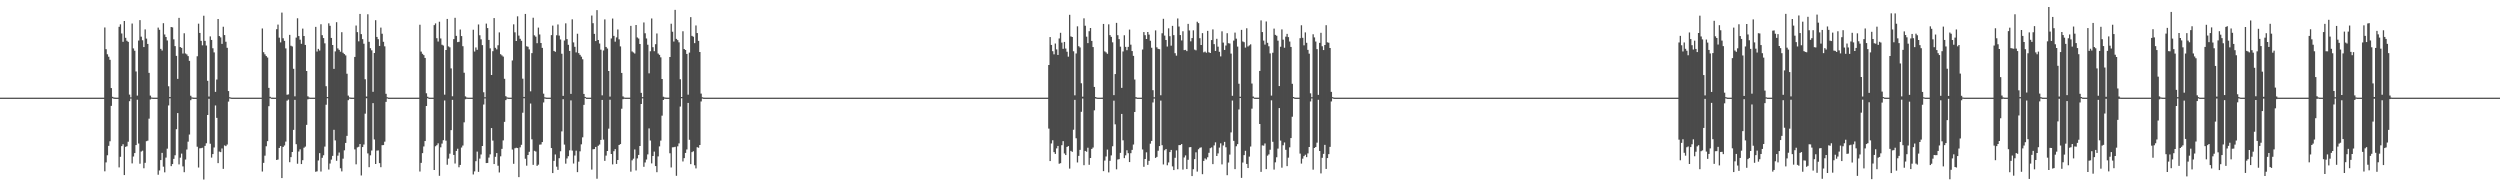 <?xml version="1.0" encoding="UTF-8"?>
<svg xmlns="http://www.w3.org/2000/svg" width="1920" height="150">
  <path d="M0 75.000h1v1.000H0zM1 75.000h1v1.000H1zM2 75.000h1v1.000H2zM3 75.000h1v1.000H3zM4 75.000h1v1.000H4zM5 75.000h1v1.000H5zM6 75.000h1v1.000H6zM7 75.000h1v1.000H7zM8 75.000h1v1.000H8zM9 75.000h1v1.000H9zM10 75.000h1v1.000H10zM11 75.000h1v1.000H11zM12 75.000h1v1.000H12zM13 75.000h1v1.000H13zM14 75.000h1v1.000H14zM15 75.000h1v1.000H15zM16 75.000h1v1.000H16zM17 75.000h1v1.000H17zM18 75.000h1v1.000H18zM19 75.000h1v1.000H19zM20 75.000h1v1.000H20zM21 75.000h1v1.000H21zM22 75.000h1v1.000H22zM23 75.000h1v1.000H23zM24 75.000h1v1.000H24zM25 75.000h1v1.000H25zM26 75.000h1v1.000H26zM27 75.000h1v1.000H27zM28 75.000h1v1.000H28zM29 75.000h1v1.000H29zM30 75.000h1v1.000H30zM31 75.000h1v1.000H31zM32 75.000h1v1.000H32zM33 75.000h1v1.000H33zM34 75.000h1v1.000H34zM35 75.000h1v1.000H35zM36 75.000h1v1.000H36zM37 75.000h1v1.000H37zM38 75.000h1v1.000H38zM39 75.000h1v1.000H39zM40 75.000h1v1.000H40zM41 75.000h1v1.000H41zM42 75.000h1v1.000H42zM43 75.000h1v1.000H43zM44 75.000h1v1.000H44zM45 75.000h1v1.000H45zM46 75.000h1v1.000H46zM47 75.000h1v1.000H47zM48 75.000h1v1.000H48zM49 75.000h1v1.000H49zM50 75.000h1v1.000H50zM51 75.000h1v1.000H51zM52 75.000h1v1.000H52zM53 75.000h1v1.000H53zM54 75.000h1v1.000H54zM55 75.000h1v1.000H55zM56 75.000h1v1.000H56zM57 75.000h1v1.000H57zM58 75.000h1v1.000H58zM59 75.000h1v1.000H59zM60 75.000h1v1.000H60zM61 75.000h1v1.000H61zM62 75.000h1v1.000H62zM63 75.000h1v1.000H63zM64 75.000h1v1.000H64zM65 75.000h1v1.000H65zM66 75.000h1v1.000H66zM67 75.000h1v1.000H67zM68 75.000h1v1.000H68zM69 75.000h1v1.000H69zM70 75.000h1v1.000H70zM71 75.000h1v1.000H71zM72 75.000h1v1.000H72zM73 75.000h1v1.000H73zM74 75.000h1v1.000H74zM75 75.000h1v1.000H75zM76 75.000h1v1.000H76zM77 75.000h1v1.000H77zM78 75.000h1v1.000H78zM79 75.000h1v1.000H79zM80 21.076h1v110.491H80zM81 37.767h1v86.931H81zM82 41.678h1v77.557H82zM83 43.591h1v68.437H83zM84 45.923h1v62.580H84zM85 67.650h1v13.661H85zM86 74.324h1v1.170H86zM87 74.874h1v1.000H87zM88 74.981h1v1.000H88zM89 75.000h1v1.000H89zM90 75.000h1v1.000H90zM91 20.589h1v107.964H91zM92 18.680h1v101.738H92zM93 25.694h1v86.521H93zM94 32.101h1v78.713H94zM95 16.105h1v118.325H95zM96 29.045h1v83.764H96zM97 31.293h1v81.037H97zM98 32.169h1v76.679H98zM99 72.671h1v5.056H99zM100 74.751h1v1.000H100zM101 18.058h1v107.450H101zM102 37.150h1v83.072H102zM103 38.947h1v78.627H103zM104 54.895h1v56.508H104zM105 73.443h1v3.137H105zM106 31.103h1v79.112H106zM107 15.487h1v110.236H107zM108 28.146h1v88.232H108zM109 30.921h1v84.790H109zM110 36.135h1v93.071H110zM111 22.590h1v102.433H111zM112 29.653h1v78.813H112zM113 33.744h1v74.284H113zM114 55.955h1v35.175H114zM115 73.403h1v3.000H115zM116 74.852h1v1.000H116zM117 74.990h1v1.000H117zM118 75.000h1v1.000H118zM119 75.000h1v1.000H119zM120 75.000h1v1.000H120zM121 21.175h1v113.028H121zM122 22.882h1v108.060H122zM123 37.529h1v85.382H123zM124 38.795h1v78.598H124zM125 17.837h1v110.187H125zM126 26.476h1v105.880H126zM127 28.429h1v92.620H127zM128 31.053h1v83.142H128zM129 66.269h1v14.744H129zM130 74.496h1v1.000H130zM131 20.726h1v106.868H131zM132 21.065h1v104.940H132zM133 30.205h1v91.794H133zM134 35.452h1v83.794H134zM135 42.926h1v56.278H135zM136 60.594h1v26.234H136zM137 13.733h1v112.549H137zM138 36.130h1v84.955H138zM139 36.785h1v81.187H139zM140 41.120h1v86.656H140zM141 25.549h1v106.700H141zM142 41.068h1v81.452H142zM143 41.779h1v73.051H143zM144 43.131h1v65.682H144zM145 46.750h1v56.560H145zM146 73.549h1v3.380H146zM147 74.783h1v1.000H147zM148 74.968h1v1.000H148zM149 75.000h1v1.000H149zM150 75.000h1v1.000H150zM151 43.213h1v69.501H151zM152 18.158h1v110.527H152zM153 25.268h1v88.627H153zM154 31.394h1v82.393H154zM155 34.823h1v78.660H155zM156 12.066h1v125.814H156zM157 31.383h1v80.662H157zM158 34.975h1v75.063H158zM159 62.078h1v26.257H159zM160 74.123h1v1.779H160zM161 27.974h1v82.437H161zM162 30.658h1v90.359H162zM163 37.067h1v81.234H163zM164 40.237h1v73.008H164zM165 70.551h1v10.443H165zM166 61.096h1v29.416H166zM167 14.567h1v110.717H167zM168 27.721h1v88.717H168zM169 28.707h1v88.153H169zM170 33.712h1v80.328H170zM171 20.548h1v109.139H171zM172 26.935h1v84.749H172zM173 32.050h1v80.180H173zM174 36.718h1v74.263H174zM175 69.950h1v8.058H175zM176 74.633h1v1.000H176zM177 74.945h1v1.000H177zM178 74.999h1v1.000H178zM179 75.000h1v1.000H179zM180 75.000h1v1.000H180zM181 75.000h1v1.000H181zM182 75.000h1v1.000H182zM183 75.000h1v1.000H183zM184 75.000h1v1.000H184zM185 75.000h1v1.000H185zM186 75.000h1v1.000H186zM187 75.000h1v1.000H187zM188 75.000h1v1.000H188zM189 75.000h1v1.000H189zM190 75.000h1v1.000H190zM191 75.000h1v1.000H191zM192 75.000h1v1.000H192zM193 75.000h1v1.000H193zM194 75.000h1v1.000H194zM195 75.000h1v1.000H195zM196 75.000h1v1.000H196zM197 75.000h1v1.000H197zM198 75.000h1v1.000H198zM199 75.000h1v1.000H199zM200 74.999h1v1.000H200zM201 21.864h1v109.897H201zM202 40.078h1v84.998H202zM203 41.741h1v77.830H203zM204 43.067h1v69.274H204zM205 44.210h1v64.167H205zM206 67.477h1v14.077H206zM207 74.322h1v1.130H207zM208 74.954h1v1.000H208zM209 74.982h1v1.000H209zM210 75.000h1v1.000H210zM211 75.000h1v1.000H211zM212 22.445h1v100.457H212zM213 18.882h1v103.616H213zM214 28.942h1v84.680H214zM215 32.539h1v79.647H215zM216 9.655h1v127.111H216zM217 29.376h1v83.455H217zM218 31.392h1v80.326H218zM219 37.154h1v71.593H219zM220 72.773h1v4.561H220zM221 72.498h1v4.009H221zM222 26.755h1v97.806H222zM223 35.130h1v85.565H223zM224 35.697h1v81.052H224zM225 52.847h1v46.897H225zM226 73.983h1v2.708H226zM227 28.888h1v81.848H227zM228 14.027h1v111.727H228zM229 27.695h1v88.681H229zM230 30.489h1v84.174H230zM231 33.653h1v92.367H231zM232 21.960h1v101.064H232zM233 27.646h1v85.821H233zM234 34.517h1v78.067H234zM235 54.524h1v41.359H235zM236 73.962h1v2.306H236zM237 74.858h1v1.000H237zM238 74.991h1v1.000H238zM239 75.000h1v1.000H239zM240 75.000h1v1.000H240zM241 75.000h1v1.000H241zM242 20.617h1v111.323H242zM243 39.576h1v91.992H243zM244 37.513h1v85.746H244zM245 38.810h1v78.785H245zM246 18.632h1v113.083H246zM247 27.050h1v94.143H247zM248 29.240h1v90.025H248zM249 33.269h1v79.335H249zM250 66.223h1v14.220H250zM251 74.491h1v1.000H251zM252 17.943h1v112.237H252zM253 19.794h1v105.799H253zM254 29.137h1v93.461H254zM255 34.584h1v85.145H255zM256 52.887h1v46.790H256zM257 39.498h1v68.323H257zM258 17.057h1v106.424H258zM259 37.174h1v82.383H259zM260 38.292h1v78.843H260zM261 39.718h1v89.486H261zM262 24.706h1v106.913H262zM263 40.476h1v81.399H263zM264 41.511h1v73.930H264zM265 42.546h1v67.243H265zM266 56.608h1v47.737H266zM267 73.440h1v3.497H267zM268 74.779h1v1.000H268zM269 74.968h1v1.000H269zM270 75.000h1v1.000H270zM271 75.000h1v1.000H271zM272 43.700h1v71.021H272zM273 19.613h1v106.609H273zM274 24.658h1v88.543H274zM275 31.745h1v80.991H275zM276 10.693h1v99.960H276zM277 26.190h1v108.567H277zM278 30.074h1v82.880H278zM279 33.603h1v77.399H279zM280 60.879h1v26.412H280zM281 74.125h1v1.323H281zM282 10.964h1v106.862H282zM283 32.078h1v96.336H283zM284 37.029h1v82.255H284zM285 38.679h1v76.926H285zM286 70.512h1v8.709H286zM287 40.712h1v66.391H287zM288 15.509h1v110.422H288zM289 28.377h1v87.271H289zM290 30.117h1v85.382H290zM291 35.278h1v89.999H291zM292 21.220h1v107.170H292zM293 25.922h1v85.586H293zM294 32.079h1v79.343H294zM295 35.563h1v73.242H295zM296 72.044h1v6.172H296zM297 74.675h1v1.000H297zM298 74.977h1v1.000H298zM299 75.000h1v1.000H299zM300 75.000h1v1.000H300zM301 75.000h1v1.000H301zM302 75.000h1v1.000H302zM303 75.000h1v1.000H303zM304 75.000h1v1.000H304zM305 75.000h1v1.000H305zM306 75.000h1v1.000H306zM307 75.000h1v1.000H307zM308 75.000h1v1.000H308zM309 75.000h1v1.000H309zM310 75.000h1v1.000H310zM311 75.000h1v1.000H311zM312 75.000h1v1.000H312zM313 75.000h1v1.000H313zM314 75.000h1v1.000H314zM315 75.000h1v1.000H315zM316 75.000h1v1.000H316zM317 75.000h1v1.000H317zM318 75.000h1v1.000H318zM319 75.000h1v1.000H319zM320 75.000h1v1.000H320zM321 74.997h1v1.000H321zM322 18.979h1v112.760H322zM323 39.628h1v85.458H323zM324 41.341h1v76.267H324zM325 42.325h1v70.157H325zM326 44.480h1v63.833H326zM327 71.635h1v9.783H327zM328 74.294h1v1.186H328zM329 74.957h1v1.000H329zM330 74.989h1v1.000H330zM331 75.000h1v1.000H331zM332 75.000h1v1.000H332zM333 19.302h1v111.269H333zM334 17.960h1v94.395H334zM335 29.324h1v82.168H335zM336 31.923h1v78.132H336zM337 16.686h1v118.353H337zM338 29.561h1v83.611H338zM339 34.337h1v75.948H339zM340 34.992h1v72.667H340zM341 72.717h1v4.422H341zM342 38.397h1v69.623H342zM343 14.555h1v111.961H343zM344 35.613h1v86.216H344zM345 36.353h1v81.655H345zM346 52.538h1v47.397H346zM347 73.951h1v2.742H347zM348 30.031h1v88.947H348zM349 13.687h1v111.889H349zM350 27.553h1v88.381H350zM351 32.333h1v81.910H351zM352 32.123h1v96.344H352zM353 22.659h1v103.989H353zM354 27.691h1v85.633H354zM355 35.478h1v76.308H355zM356 55.851h1v38.077H356zM357 74.020h1v2.237H357zM358 74.876h1v1.000H358zM359 74.993h1v1.000H359zM360 75.000h1v1.000H360zM361 75.000h1v1.000H361zM362 75.000h1v1.000H362zM363 22.817h1v111.181H363zM364 39.552h1v92.094H364zM365 36.441h1v87.345H365zM366 38.248h1v78.181H366zM367 18.795h1v113.191H367zM368 27.101h1v94.681H368zM369 30.191h1v88.439H369zM370 34.680h1v77.453H370zM371 70.874h1v9.391H371zM372 74.626h1v1.000H372zM373 18.150h1v107.078H373zM374 21.550h1v103.568H374zM375 30.680h1v90.348H375zM376 37.119h1v81.393H376zM377 57.610h1v40.737H377zM378 39.311h1v68.691H378zM379 13.862h1v112.163H379zM380 36.696h1v83.714H380zM381 37.950h1v79.599H381zM382 34.747h1v92.527H382zM383 24.868h1v107.578H383zM384 41.608h1v78.440H384zM385 42.532h1v71.782H385zM386 43.468h1v64.346H386zM387 60.503h1v33.078H387zM388 73.903h1v3.001H388zM389 74.799h1v1.000H389zM390 74.965h1v1.000H390zM391 75.000h1v1.000H391zM392 75.000h1v1.000H392zM393 46.456h1v68.368H393zM394 18.670h1v107.134H394zM395 24.822h1v89.034H395zM396 31.469h1v82.006H396zM397 12.557h1v101.149H397zM398 27.339h1v108.705H398zM399 29.818h1v83.323H399zM400 31.339h1v79.892H400zM401 60.414h1v26.186H401zM402 74.470h1v1.000H402zM403 10.709h1v111.221H403zM404 35.530h1v91.707H404zM405 35.892h1v83.126H405zM406 37.958h1v78.606H406zM407 70.120h1v9.388H407zM408 40.823h1v66.169H408zM409 13.600h1v113.033H409zM410 27.147h1v88.671H410zM411 28.158h1v88.224H411zM412 33.181h1v94.208H412zM413 21.209h1v105.243H413zM414 26.476h1v84.605H414zM415 33.002h1v77.960H415zM416 36.738h1v72.375H416zM417 71.930h1v6.738H417zM418 74.706h1v1.000H418zM419 74.977h1v1.000H419zM420 75.000h1v1.000H420zM421 75.000h1v1.000H421zM422 75.000h1v1.000H422zM423 26.999h1v86.734H423zM424 19.639h1v113.263H424zM425 39.113h1v84.449H425zM426 39.769h1v78.847H426zM427 27.106h1v100.913H427zM428 18.803h1v111.644H428zM429 27.360h1v94.123H429zM430 30.284h1v85.910H430zM431 41.270h1v59.622H431zM432 73.612h1v2.558H432zM433 31.132h1v79.900H433zM434 17.934h1v107.766H434zM435 30.038h1v91.644H435zM436 34.382h1v85.576H436zM437 39.141h1v76.333H437zM438 72.111h1v4.972H438zM439 14.834h1v100.818H439zM440 32.552h1v93.056H440zM441 35.938h1v83.519H441zM442 40.266h1v75.461H442zM443 25.928h1v106.289H443zM444 40.783h1v83.358H444zM445 42.151h1v74.087H445zM446 43.518h1v67.347H446zM447 45.501h1v59.993H447zM448 72.138h1v8.410H448zM449 74.437h1v1.000H449zM450 74.964h1v1.000H450zM451 74.990h1v1.000H451zM452 75.000h1v1.000H452zM453 75.000h1v1.000H453zM454 11.949h1v118.283H454zM455 17.814h1v96.803H455zM456 25.989h1v88.493H456zM457 31.526h1v81.334H457zM458 7.806h1v129.451H458zM459 30.727h1v81.201H459zM460 33.415h1v77.583H460zM461 38.121h1v69.346H461zM462 73.221h1v3.537H462zM463 38.753h1v68.449H463zM464 14.914h1v108.629H464zM465 36.039h1v83.476H465zM466 37.258h1v78.731H466zM467 54.547h1v44.266H467zM468 74.203h1v2.405H468zM469 29.521h1v88.769H469zM470 14.228h1v112.011H470zM471 27.558h1v88.572H471zM472 31.990h1v82.530H472zM473 28.727h1v97.150H473zM474 22.636h1v100.261H474zM475 30.206h1v81.156H475zM476 35.609h1v75.056H476zM477 56.028h1v27.473H477zM478 74.035h1v2.129H478zM479 74.879h1v1.000H479zM480 74.995h1v1.000H480zM481 75.000h1v1.000H481zM482 75.000h1v1.000H482zM483 74.999h1v1.000H483zM484 19.847h1v111.996H484zM485 39.511h1v83.623H485zM486 40.269h1v81.564H486zM487 41.092h1v73.712H487zM488 19.181h1v111.759H488zM489 28.779h1v92.892H489zM490 29.613h1v89.377H490zM491 33.776h1v78.348H491zM492 71.320h1v8.555H492zM493 74.595h1v1.000H493zM494 17.233h1v110.885H494zM495 25.532h1v99.220H495zM496 29.553h1v92.954H496zM497 34.343h1v84.227H497zM498 56.315h1v42.278H498zM499 39.369h1v68.576H499zM500 14.169h1v111.321H500zM501 36.231h1v83.564H501zM502 39.341h1v77.089H502zM503 33.960h1v93.597H503zM504 25.684h1v106.569H504zM505 41.094h1v79.005H505zM506 42.124h1v70.331H506zM507 44.027h1v63.950H507zM508 60.668h1v28.139H508zM509 74.285h1v2.466H509zM510 74.809h1v1.000H510zM511 74.968h1v1.000H511zM512 75.000h1v1.000H512zM513 75.000h1v1.000H513zM514 43.782h1v73.936H514zM515 18.234h1v110.366H515zM516 24.392h1v88.751H516zM517 31.894h1v81.177H517zM518 7.580h1v105.143H518zM519 29.837h1v105.195H519zM520 30.827h1v81.562H520zM521 32.501h1v77.650H521zM522 60.885h1v20.932H522zM523 74.491h1v1.000H523zM524 24.028h1v99.987H524zM525 37.620h1v83.847H525zM526 38.384h1v79.054H526zM527 41.412h1v73.369H527zM528 72.720h1v6.358H528zM529 40.411h1v66.963H529zM530 13.182h1v112.887H530zM531 27.546h1v89.286H531zM532 28.223h1v87.963H532zM533 33.146h1v93.791H533zM534 19.574h1v109.777H534zM535 25.385h1v87.673H535zM536 31.403h1v82.042H536zM537 39.960h1v71.382H537zM538 71.870h1v6.047H538zM539 74.709h1v1.000H539zM540 74.976h1v1.000H540zM541 75.000h1v1.000H541zM542 75.000h1v1.000H542zM543 75.000h1v1.000H543zM544 75.000h1v1.000H544zM545 75.000h1v1.000H545zM546 75.000h1v1.000H546zM547 75.000h1v1.000H547zM548 75.000h1v1.000H548zM549 75.000h1v1.000H549zM550 75.000h1v1.000H550zM551 75.000h1v1.000H551zM552 75.000h1v1.000H552zM553 75.000h1v1.000H553zM554 75.000h1v1.000H554zM555 75.000h1v1.000H555zM556 75.000h1v1.000H556zM557 75.000h1v1.000H557zM558 75.000h1v1.000H558zM559 75.000h1v1.000H559zM560 75.000h1v1.000H560zM561 75.000h1v1.000H561zM562 75.000h1v1.000H562zM563 75.000h1v1.000H563zM564 75.000h1v1.000H564zM565 75.000h1v1.000H565zM566 75.000h1v1.000H566zM567 75.000h1v1.000H567zM568 75.000h1v1.000H568zM569 75.000h1v1.000H569zM570 75.000h1v1.000H570zM571 75.000h1v1.000H571zM572 75.000h1v1.000H572zM573 75.000h1v1.000H573zM574 75.000h1v1.000H574zM575 75.000h1v1.000H575zM576 75.000h1v1.000H576zM577 75.000h1v1.000H577zM578 75.000h1v1.000H578zM579 75.000h1v1.000H579zM580 75.000h1v1.000H580zM581 75.000h1v1.000H581zM582 75.000h1v1.000H582zM583 75.000h1v1.000H583zM584 75.000h1v1.000H584zM585 75.000h1v1.000H585zM586 75.000h1v1.000H586zM587 75.000h1v1.000H587zM588 75.000h1v1.000H588zM589 75.000h1v1.000H589zM590 75.000h1v1.000H590zM591 75.000h1v1.000H591zM592 75.000h1v1.000H592zM593 75.000h1v1.000H593zM594 75.000h1v1.000H594zM595 75.000h1v1.000H595zM596 75.000h1v1.000H596zM597 75.000h1v1.000H597zM598 75.000h1v1.000H598zM599 75.000h1v1.000H599zM600 75.000h1v1.000H600zM601 75.000h1v1.000H601zM602 75.000h1v1.000H602zM603 75.000h1v1.000H603zM604 75.000h1v1.000H604zM605 75.000h1v1.000H605zM606 75.000h1v1.000H606zM607 75.000h1v1.000H607zM608 75.000h1v1.000H608zM609 75.000h1v1.000H609zM610 75.000h1v1.000H610zM611 75.000h1v1.000H611zM612 75.000h1v1.000H612zM613 75.000h1v1.000H613zM614 75.000h1v1.000H614zM615 75.000h1v1.000H615zM616 75.000h1v1.000H616zM617 75.000h1v1.000H617zM618 75.000h1v1.000H618zM619 75.000h1v1.000H619zM620 75.000h1v1.000H620zM621 75.000h1v1.000H621zM622 75.000h1v1.000H622zM623 75.000h1v1.000H623zM624 75.000h1v1.000H624zM625 75.000h1v1.000H625zM626 75.000h1v1.000H626zM627 75.000h1v1.000H627zM628 75.000h1v1.000H628zM629 75.000h1v1.000H629zM630 75.000h1v1.000H630zM631 75.000h1v1.000H631zM632 75.000h1v1.000H632zM633 75.000h1v1.000H633zM634 75.000h1v1.000H634zM635 75.000h1v1.000H635zM636 75.000h1v1.000H636zM637 75.000h1v1.000H637zM638 75.000h1v1.000H638zM639 75.000h1v1.000H639zM640 75.000h1v1.000H640zM641 75.000h1v1.000H641zM642 75.000h1v1.000H642zM643 75.000h1v1.000H643zM644 75.000h1v1.000H644zM645 75.000h1v1.000H645zM646 75.000h1v1.000H646zM647 75.000h1v1.000H647zM648 75.000h1v1.000H648zM649 75.000h1v1.000H649zM650 75.000h1v1.000H650zM651 75.000h1v1.000H651zM652 75.000h1v1.000H652zM653 75.000h1v1.000H653zM654 75.000h1v1.000H654zM655 75.000h1v1.000H655zM656 75.000h1v1.000H656zM657 75.000h1v1.000H657zM658 75.000h1v1.000H658zM659 75.000h1v1.000H659zM660 75.000h1v1.000H660zM661 75.000h1v1.000H661zM662 75.000h1v1.000H662zM663 75.000h1v1.000H663zM664 75.000h1v1.000H664zM665 75.000h1v1.000H665zM666 75.000h1v1.000H666zM667 75.000h1v1.000H667zM668 75.000h1v1.000H668zM669 75.000h1v1.000H669zM670 75.000h1v1.000H670zM671 75.000h1v1.000H671zM672 75.000h1v1.000H672zM673 75.000h1v1.000H673zM674 75.000h1v1.000H674zM675 75.000h1v1.000H675zM676 75.000h1v1.000H676zM677 75.000h1v1.000H677zM678 75.000h1v1.000H678zM679 75.000h1v1.000H679zM680 75.000h1v1.000H680zM681 75.000h1v1.000H681zM682 75.000h1v1.000H682zM683 75.000h1v1.000H683zM684 75.000h1v1.000H684zM685 75.000h1v1.000H685zM686 75.000h1v1.000H686zM687 75.000h1v1.000H687zM688 75.000h1v1.000H688zM689 75.000h1v1.000H689zM690 75.000h1v1.000H690zM691 75.000h1v1.000H691zM692 75.000h1v1.000H692zM693 75.000h1v1.000H693zM694 75.000h1v1.000H694zM695 75.000h1v1.000H695zM696 75.000h1v1.000H696zM697 75.000h1v1.000H697zM698 75.000h1v1.000H698zM699 75.000h1v1.000H699zM700 75.000h1v1.000H700zM701 75.000h1v1.000H701zM702 75.000h1v1.000H702zM703 75.000h1v1.000H703zM704 75.000h1v1.000H704zM705 75.000h1v1.000H705zM706 75.000h1v1.000H706zM707 75.000h1v1.000H707zM708 75.000h1v1.000H708zM709 75.000h1v1.000H709zM710 75.000h1v1.000H710zM711 75.000h1v1.000H711zM712 75.000h1v1.000H712zM713 75.000h1v1.000H713zM714 75.000h1v1.000H714zM715 75.000h1v1.000H715zM716 75.000h1v1.000H716zM717 75.000h1v1.000H717zM718 75.000h1v1.000H718zM719 75.000h1v1.000H719zM720 75.000h1v1.000H720zM721 75.000h1v1.000H721zM722 75.000h1v1.000H722zM723 75.000h1v1.000H723zM724 75.000h1v1.000H724zM725 75.000h1v1.000H725zM726 75.000h1v1.000H726zM727 75.000h1v1.000H727zM728 75.000h1v1.000H728zM729 75.000h1v1.000H729zM730 75.000h1v1.000H730zM731 75.000h1v1.000H731zM732 75.000h1v1.000H732zM733 75.000h1v1.000H733zM734 75.000h1v1.000H734zM735 75.000h1v1.000H735zM736 75.000h1v1.000H736zM737 75.000h1v1.000H737zM738 75.000h1v1.000H738zM739 75.000h1v1.000H739zM740 75.000h1v1.000H740zM741 75.000h1v1.000H741zM742 75.000h1v1.000H742zM743 75.000h1v1.000H743zM744 75.000h1v1.000H744zM745 75.000h1v1.000H745zM746 75.000h1v1.000H746zM747 75.000h1v1.000H747zM748 75.000h1v1.000H748zM749 75.000h1v1.000H749zM750 75.000h1v1.000H750zM751 75.000h1v1.000H751zM752 75.000h1v1.000H752zM753 75.000h1v1.000H753zM754 75.000h1v1.000H754zM755 75.000h1v1.000H755zM756 75.000h1v1.000H756zM757 75.000h1v1.000H757zM758 75.000h1v1.000H758zM759 75.000h1v1.000H759zM760 75.000h1v1.000H760zM761 75.000h1v1.000H761zM762 75.000h1v1.000H762zM763 75.000h1v1.000H763zM764 75.000h1v1.000H764zM765 75.000h1v1.000H765zM766 75.000h1v1.000H766zM767 75.000h1v1.000H767zM768 75.000h1v1.000H768zM769 75.000h1v1.000H769zM770 75.000h1v1.000H770zM771 75.000h1v1.000H771zM772 75.000h1v1.000H772zM773 75.000h1v1.000H773zM774 75.000h1v1.000H774zM775 75.000h1v1.000H775zM776 75.000h1v1.000H776zM777 75.000h1v1.000H777zM778 75.000h1v1.000H778zM779 75.000h1v1.000H779zM780 75.000h1v1.000H780zM781 75.000h1v1.000H781zM782 75.000h1v1.000H782zM783 75.000h1v1.000H783zM784 75.000h1v1.000H784zM785 75.000h1v1.000H785zM786 75.000h1v1.000H786zM787 75.000h1v1.000H787zM788 75.000h1v1.000H788zM789 75.000h1v1.000H789zM790 75.000h1v1.000H790zM791 75.000h1v1.000H791zM792 75.000h1v1.000H792zM793 75.000h1v1.000H793zM794 75.000h1v1.000H794zM795 75.000h1v1.000H795zM796 75.000h1v1.000H796zM797 75.000h1v1.000H797zM798 75.000h1v1.000H798zM799 75.000h1v1.000H799zM800 75.000h1v1.000H800zM801 75.000h1v1.000H801zM802 75.000h1v1.000H802zM803 75.000h1v1.000H803zM804 75.000h1v1.000H804zM805 49.931h1v48.831H805zM806 28.475h1v95.205H806zM807 34.496h1v75.682H807zM808 39.298h1v68.438H808zM809 41.713h1v75.110H809zM810 33.454h1v84.773H810zM811 37.935h1v76.035H811zM812 42.201h1v69.900H812zM813 29.557h1v96.184H813zM814 25.175h1v100.162H814zM815 32.716h1v78.782H815zM816 37.473h1v70.892H816zM817 32.202h1v85.647H817zM818 37.300h1v81.800H818zM819 39.750h1v73.087H819zM820 43.519h1v68.645H820zM821 11.381h1v118.117H821zM822 27.943h1v87.909H822zM823 28.404h1v88.222H823zM824 39.383h1v60.236H824zM825 73.207h1v3.516H825zM826 41.061h1v65.110H826zM827 20.207h1v104.546H827zM828 35.464h1v84.266H828zM829 36.455h1v78.642H829zM830 63.935h1v21.916H830zM831 74.217h1v1.457H831zM832 14.083h1v112.767H832zM833 19.743h1v96.155H833zM834 28.177h1v88.342H834zM835 33.118h1v80.324H835zM836 23.954h1v102.616H836zM837 21.527h1v99.814H837zM838 31.456h1v82.923H838zM839 36.155h1v77.141H839zM840 66.774h1v17.956H840zM841 74.511h1v1.136H841zM842 74.944h1v1.000H842zM843 74.999h1v1.000H843zM844 75.000h1v1.000H844zM845 75.000h1v1.000H845zM846 74.975h1v1.000H846zM847 18.388h1v113.038H847zM848 39.450h1v83.894H848zM849 40.260h1v79.919H849zM850 41.301h1v73.577H850zM851 18.688h1v113.690H851zM852 26.995h1v96.506H852zM853 28.324h1v91.042H853zM854 32.505h1v79.810H854zM855 73.073h1v4.224H855zM856 56.892h1v38.596H856zM857 17.585h1v112.480H857zM858 27.041h1v95.455H858zM859 30.065h1v92.143H859zM860 35.857h1v81.563H860zM861 67.484h1v20.023H861zM862 39.537h1v68.217H862zM863 27.098h1v94.349H863zM864 35.982h1v83.332H864zM865 38.548h1v76.834H865zM866 36.009h1v81.667H866zM867 22.751h1v101.725H867zM868 34.317h1v83.340H868zM869 39.214h1v75.868H869zM870 42.927h1v68.086H870zM871 61.100h1v24.898H871zM872 74.574h1v1.216H872zM873 74.987h1v1.000H873zM874 75.000h1v1.000H874zM875 75.000h1v1.000H875zM876 75.000h1v1.000H876zM877 38.051h1v76.730H877zM878 24.628h1v103.468H878zM879 27.019h1v95.106H879zM880 29.931h1v87.068H880zM881 24.581h1v102.037H881zM882 26.552h1v97.018H882zM883 31.272h1v79.089H883zM884 36.647h1v71.572H884zM885 69.290h1v9.388H885zM886 74.705h1v1.000H886zM887 23.333h1v97.947H887zM888 36.332h1v84.153H888zM889 37.547h1v78.200H889zM890 37.807h1v74.360H890zM891 73.167h1v4.095H891zM892 25.545h1v85.980H892zM893 14.448h1v111.856H893zM894 27.334h1v88.082H894zM895 30.715h1v83.742H895zM896 35.723h1v91.226H896zM897 21.735h1v103.056H897zM898 27.797h1v89.003H898zM899 35.049h1v80.114H899zM900 19.887h1v107.901H900zM901 26.977h1v103.645H901zM902 40.881h1v80.292H902zM903 42.732h1v72.786H903zM904 14.192h1v115.826H904zM905 20.360h1v91.115H905zM906 26.948h1v84.452H906zM907 31.069h1v79.556H907zM908 24.024h1v106.205H908zM909 38.482h1v82.446H909zM910 38.312h1v81.051H910zM911 39.277h1v90.554H911zM912 18.350h1v104.351H912zM913 23.411h1v89.668H913zM914 31.724h1v81.205H914zM915 29.249h1v105.974H915zM916 23.301h1v106.660H916zM917 38.080h1v84.142H917zM918 38.634h1v78.348H918zM919 16.714h1v115.080H919zM920 17.780h1v96.868H920zM921 29.331h1v84.172H921zM922 34.556h1v78.590H922zM923 25.453h1v108.352H923zM924 40.182h1v83.419H924zM925 39.645h1v82.010H925zM926 40.478h1v81.991H926zM927 23.721h1v97.062H927zM928 40.160h1v77.206H928zM929 40.718h1v73.097H929zM930 30.768h1v82.456H930zM931 22.601h1v103.474H931zM932 33.906h1v77.769H932zM933 39.103h1v70.202H933zM934 29.782h1v90.032H934zM935 35.843h1v81.960H935zM936 39.761h1v73.606H936zM937 43.295h1v66.792H937zM938 24.065h1v102.207H938zM939 32.724h1v79.012H939zM940 38.342h1v70.628H940zM941 34.956h1v78.164H941zM942 25.509h1v109.063H942zM943 33.181h1v91.631H943zM944 33.442h1v85.280H944zM945 41.152h1v60.530H945zM946 73.598h1v3.598H946zM947 31.187h1v76.973H947zM948 25.062h1v104.835H948zM949 29.684h1v82.624H949zM950 35.802h1v74.915H950zM951 64.321h1v19.728H951zM952 74.291h1v1.033H952zM953 22.961h1v113.635H953zM954 31.859h1v92.952H954zM955 32.434h1v86.711H955zM956 36.561h1v79.239H956zM957 21.729h1v104.196H957zM958 35.666h1v93.383H958zM959 34.847h1v85.446H959zM960 34.052h1v78.483H960zM961 64.144h1v19.291H961zM962 74.162h1v1.316H962zM963 74.947h1v1.000H963zM964 74.999h1v1.000H964zM965 75.000h1v1.000H965zM966 75.000h1v1.000H966zM967 54.459h1v40.787H967zM968 15.680h1v116.308H968zM969 24.649h1v87.040H969zM970 31.172h1v80.702H970zM971 34.229h1v75.947H971zM972 16.497h1v113.386H972zM973 32.894h1v86.638H973zM974 35.548h1v83.055H974zM975 41.028h1v73.984H975zM976 73.404h1v3.676H976zM977 40.519h1v68.378H977zM978 21.976h1v108.284H978zM979 26.757h1v97.893H979zM980 27.459h1v93.319H980zM981 31.216h1v82.903H981zM982 66.114h1v16.863H982zM983 35.891h1v72.099H983zM984 22.592h1v106.162H984zM985 30.473h1v81.102H985zM986 36.659h1v72.768H986zM987 28.156h1v86.874H987zM988 26.023h1v101.577H988zM989 28.543h1v92.561H989zM990 31.914h1v81.236H990zM991 36.023h1v70.006H991zM992 64.381h1v25.286H992zM993 74.471h1v1.025H993zM994 74.963h1v1.000H994zM995 75.000h1v1.000H995zM996 75.000h1v1.000H996zM997 75.000h1v1.000H997zM998 29.313h1v88.651H998zM999 19.429h1v106.240H999zM1000 29.031h1v92.827H1000zM1001 34.829h1v85.085H1001zM1002 24.903h1v93.933H1002zM1003 32.871h1v87.829H1003zM1004 38.284h1v79.528H1004zM1005 41.205h1v71.688H1005zM1006 71.698h1v6.242H1006zM1007 74.626h1v1.000H1007zM1008 26.303h1v103.978H1008zM1009 28.732h1v84.957H1009zM1010 31.909h1v80.985H1010zM1011 37.709h1v71.850H1011zM1012 72.881h1v3.746H1012zM1013 32.946h1v83.003H1013zM1014 25.209h1v107.979H1014zM1015 35.515h1v85.696H1015zM1016 38.463h1v79.711H1016zM1017 34.535h1v76.701H1017zM1018 19.339h1v110.421H1018zM1019 32.529h1v88.864H1019zM1020 32.828h1v85.568H1020zM1021 36.864h1v75.937H1021zM1022 70.579h1v7.339H1022zM1023 74.584h1v1.000H1023zM1024 74.980h1v1.000H1024zM1025 75.000h1v1.000H1025zM1026 75.000h1v1.000H1026zM1027 75.000h1v1.000H1027zM1028 75.000h1v1.000H1028zM1029 75.000h1v1.000H1029zM1030 75.000h1v1.000H1030zM1031 75.000h1v1.000H1031zM1032 75.000h1v1.000H1032zM1033 75.000h1v1.000H1033zM1034 75.000h1v1.000H1034zM1035 75.000h1v1.000H1035zM1036 75.000h1v1.000H1036zM1037 75.000h1v1.000H1037zM1038 75.000h1v1.000H1038zM1039 75.000h1v1.000H1039zM1040 75.000h1v1.000H1040zM1041 75.000h1v1.000H1041zM1042 75.000h1v1.000H1042zM1043 75.000h1v1.000H1043zM1044 75.000h1v1.000H1044zM1045 75.000h1v1.000H1045zM1046 75.000h1v1.000H1046zM1047 75.000h1v1.000H1047zM1048 75.000h1v1.000H1048zM1049 75.000h1v1.000H1049zM1050 75.000h1v1.000H1050zM1051 75.000h1v1.000H1051zM1052 75.000h1v1.000H1052zM1053 75.000h1v1.000H1053zM1054 75.000h1v1.000H1054zM1055 75.000h1v1.000H1055zM1056 75.000h1v1.000H1056zM1057 75.000h1v1.000H1057zM1058 75.000h1v1.000H1058zM1059 75.000h1v1.000H1059zM1060 75.000h1v1.000H1060zM1061 75.000h1v1.000H1061zM1062 75.000h1v1.000H1062zM1063 75.000h1v1.000H1063zM1064 75.000h1v1.000H1064zM1065 75.000h1v1.000H1065zM1066 75.000h1v1.000H1066zM1067 75.000h1v1.000H1067zM1068 75.000h1v1.000H1068zM1069 75.000h1v1.000H1069zM1070 75.000h1v1.000H1070zM1071 75.000h1v1.000H1071zM1072 75.000h1v1.000H1072zM1073 75.000h1v1.000H1073zM1074 75.000h1v1.000H1074zM1075 75.000h1v1.000H1075zM1076 75.000h1v1.000H1076zM1077 75.000h1v1.000H1077zM1078 75.000h1v1.000H1078zM1079 75.000h1v1.000H1079zM1080 75.000h1v1.000H1080zM1081 75.000h1v1.000H1081zM1082 75.000h1v1.000H1082zM1083 75.000h1v1.000H1083zM1084 75.000h1v1.000H1084zM1085 75.000h1v1.000H1085zM1086 75.000h1v1.000H1086zM1087 75.000h1v1.000H1087zM1088 75.000h1v1.000H1088zM1089 75.000h1v1.000H1089zM1090 75.000h1v1.000H1090zM1091 75.000h1v1.000H1091zM1092 75.000h1v1.000H1092zM1093 75.000h1v1.000H1093zM1094 75.000h1v1.000H1094zM1095 75.000h1v1.000H1095zM1096 75.000h1v1.000H1096zM1097 75.000h1v1.000H1097zM1098 75.000h1v1.000H1098zM1099 75.000h1v1.000H1099zM1100 75.000h1v1.000H1100zM1101 75.000h1v1.000H1101zM1102 75.000h1v1.000H1102zM1103 75.000h1v1.000H1103zM1104 75.000h1v1.000H1104zM1105 75.000h1v1.000H1105zM1106 75.000h1v1.000H1106zM1107 75.000h1v1.000H1107zM1108 75.000h1v1.000H1108zM1109 75.000h1v1.000H1109zM1110 75.000h1v1.000H1110zM1111 75.000h1v1.000H1111zM1112 75.000h1v1.000H1112zM1113 75.000h1v1.000H1113zM1114 75.000h1v1.000H1114zM1115 75.000h1v1.000H1115zM1116 75.000h1v1.000H1116zM1117 75.000h1v1.000H1117zM1118 75.000h1v1.000H1118zM1119 75.000h1v1.000H1119zM1120 75.000h1v1.000H1120zM1121 75.000h1v1.000H1121zM1122 75.000h1v1.000H1122zM1123 75.000h1v1.000H1123zM1124 75.000h1v1.000H1124zM1125 75.000h1v1.000H1125zM1126 75.000h1v1.000H1126zM1127 75.000h1v1.000H1127zM1128 75.000h1v1.000H1128zM1129 75.000h1v1.000H1129zM1130 75.000h1v1.000H1130zM1131 75.000h1v1.000H1131zM1132 75.000h1v1.000H1132zM1133 75.000h1v1.000H1133zM1134 75.000h1v1.000H1134zM1135 75.000h1v1.000H1135zM1136 75.000h1v1.000H1136zM1137 75.000h1v1.000H1137zM1138 75.000h1v1.000H1138zM1139 75.000h1v1.000H1139zM1140 75.000h1v1.000H1140zM1141 75.000h1v1.000H1141zM1142 75.000h1v1.000H1142zM1143 75.000h1v1.000H1143zM1144 75.000h1v1.000H1144zM1145 75.000h1v1.000H1145zM1146 75.000h1v1.000H1146zM1147 75.000h1v1.000H1147zM1148 75.000h1v1.000H1148zM1149 75.000h1v1.000H1149zM1150 75.000h1v1.000H1150zM1151 75.000h1v1.000H1151zM1152 75.000h1v1.000H1152zM1153 75.000h1v1.000H1153zM1154 75.000h1v1.000H1154zM1155 75.000h1v1.000H1155zM1156 75.000h1v1.000H1156zM1157 75.000h1v1.000H1157zM1158 75.000h1v1.000H1158zM1159 75.000h1v1.000H1159zM1160 75.000h1v1.000H1160zM1161 75.000h1v1.000H1161zM1162 75.000h1v1.000H1162zM1163 75.000h1v1.000H1163zM1164 75.000h1v1.000H1164zM1165 75.000h1v1.000H1165zM1166 75.000h1v1.000H1166zM1167 75.000h1v1.000H1167zM1168 75.000h1v1.000H1168zM1169 75.000h1v1.000H1169zM1170 75.000h1v1.000H1170zM1171 75.000h1v1.000H1171zM1172 75.000h1v1.000H1172zM1173 75.000h1v1.000H1173zM1174 75.000h1v1.000H1174zM1175 75.000h1v1.000H1175zM1176 75.000h1v1.000H1176zM1177 75.000h1v1.000H1177zM1178 75.000h1v1.000H1178zM1179 75.000h1v1.000H1179zM1180 75.000h1v1.000H1180zM1181 75.000h1v1.000H1181zM1182 75.000h1v1.000H1182zM1183 75.000h1v1.000H1183zM1184 75.000h1v1.000H1184zM1185 75.000h1v1.000H1185zM1186 75.000h1v1.000H1186zM1187 75.000h1v1.000H1187zM1188 75.000h1v1.000H1188zM1189 75.000h1v1.000H1189zM1190 75.000h1v1.000H1190zM1191 75.000h1v1.000H1191zM1192 75.000h1v1.000H1192zM1193 75.000h1v1.000H1193zM1194 75.000h1v1.000H1194zM1195 75.000h1v1.000H1195zM1196 75.000h1v1.000H1196zM1197 75.000h1v1.000H1197zM1198 75.000h1v1.000H1198zM1199 75.000h1v1.000H1199zM1200 75.000h1v1.000H1200zM1201 75.000h1v1.000H1201zM1202 75.000h1v1.000H1202zM1203 75.000h1v1.000H1203zM1204 75.000h1v1.000H1204zM1205 75.000h1v1.000H1205zM1206 75.000h1v1.000H1206zM1207 75.000h1v1.000H1207zM1208 75.000h1v1.000H1208zM1209 75.000h1v1.000H1209zM1210 75.000h1v1.000H1210zM1211 75.000h1v1.000H1211zM1212 75.000h1v1.000H1212zM1213 75.000h1v1.000H1213zM1214 75.000h1v1.000H1214zM1215 75.000h1v1.000H1215zM1216 75.000h1v1.000H1216zM1217 75.000h1v1.000H1217zM1218 75.000h1v1.000H1218zM1219 75.000h1v1.000H1219zM1220 75.000h1v1.000H1220zM1221 75.000h1v1.000H1221zM1222 75.000h1v1.000H1222zM1223 75.000h1v1.000H1223zM1224 75.000h1v1.000H1224zM1225 75.000h1v1.000H1225zM1226 75.000h1v1.000H1226zM1227 75.000h1v1.000H1227zM1228 75.000h1v1.000H1228zM1229 75.000h1v1.000H1229zM1230 75.000h1v1.000H1230zM1231 75.000h1v1.000H1231zM1232 75.000h1v1.000H1232zM1233 75.000h1v1.000H1233zM1234 75.000h1v1.000H1234zM1235 75.000h1v1.000H1235zM1236 75.000h1v1.000H1236zM1237 75.000h1v1.000H1237zM1238 75.000h1v1.000H1238zM1239 75.000h1v1.000H1239zM1240 75.000h1v1.000H1240zM1241 75.000h1v1.000H1241zM1242 75.000h1v1.000H1242zM1243 75.000h1v1.000H1243zM1244 75.000h1v1.000H1244zM1245 75.000h1v1.000H1245zM1246 75.000h1v1.000H1246zM1247 75.000h1v1.000H1247zM1248 75.000h1v1.000H1248zM1249 75.000h1v1.000H1249zM1250 75.000h1v1.000H1250zM1251 75.000h1v1.000H1251zM1252 75.000h1v1.000H1252zM1253 75.000h1v1.000H1253zM1254 75.000h1v1.000H1254zM1255 75.000h1v1.000H1255zM1256 75.000h1v1.000H1256zM1257 75.000h1v1.000H1257zM1258 75.000h1v1.000H1258zM1259 75.000h1v1.000H1259zM1260 75.000h1v1.000H1260zM1261 75.000h1v1.000H1261zM1262 75.000h1v1.000H1262zM1263 75.000h1v1.000H1263zM1264 75.000h1v1.000H1264zM1265 75.000h1v1.000H1265zM1266 75.000h1v1.000H1266zM1267 75.000h1v1.000H1267zM1268 75.000h1v1.000H1268zM1269 75.000h1v1.000H1269zM1270 75.000h1v1.000H1270zM1271 75.000h1v1.000H1271zM1272 75.000h1v1.000H1272zM1273 75.000h1v1.000H1273zM1274 75.000h1v1.000H1274zM1275 75.000h1v1.000H1275zM1276 75.000h1v1.000H1276zM1277 75.000h1v1.000H1277zM1278 75.000h1v1.000H1278zM1279 75.000h1v1.000H1279zM1280 75.000h1v1.000H1280zM1281 75.000h1v1.000H1281zM1282 75.000h1v1.000H1282zM1283 75.000h1v1.000H1283zM1284 75.000h1v1.000H1284zM1285 75.000h1v1.000H1285zM1286 75.000h1v1.000H1286zM1287 75.000h1v1.000H1287zM1288 75.000h1v1.000H1288zM1289 32.618h1v74.664H1289zM1290 27.544h1v95.521H1290zM1291 34.773h1v74.931H1291zM1292 39.542h1v67.408H1292zM1293 32.616h1v84.731H1293zM1294 37.495h1v82.037H1294zM1295 38.943h1v74.168H1295zM1296 42.466h1v70.010H1296zM1297 24.940h1v101.015H1297zM1298 30.025h1v82.906H1298zM1299 34.720h1v76.060H1299zM1300 38.021h1v68.994H1300zM1301 31.218h1v88.787H1301zM1302 37.600h1v78.909H1302zM1303 39.991h1v72.424H1303zM1304 25.327h1v86.187H1304zM1305 12.051h1v117.899H1305zM1306 27.985h1v88.116H1306zM1307 30.244h1v85.275H1307zM1308 57.632h1v40.626H1308zM1309 73.266h1v2.655H1309zM1310 30.366h1v86.088H1310zM1311 32.724h1v89.301H1311zM1312 38.331h1v79.867H1312zM1313 41.055h1v72.895H1313zM1314 70.593h1v8.404H1314zM1315 40.750h1v66.134H1315zM1316 15.953h1v109.916H1316zM1317 27.916h1v88.231H1317zM1318 29.183h1v86.895H1318zM1319 34.224h1v78.592H1319zM1320 19.332h1v107.718H1320zM1321 23.225h1v93.502H1321zM1322 31.181h1v85.386H1322zM1323 35.413h1v82.962H1323zM1324 71.177h1v8.175H1324zM1325 74.588h1v1.000H1325zM1326 74.971h1v1.000H1326zM1327 74.999h1v1.000H1327zM1328 75.000h1v1.000H1328zM1329 75.000h1v1.000H1329zM1330 44.653h1v69.267H1330zM1331 21.186h1v110.954H1331zM1332 38.791h1v85.129H1332zM1333 39.760h1v78.465H1333zM1334 37.118h1v90.022H1334zM1335 18.636h1v112.597H1335zM1336 27.705h1v93.563H1336zM1337 29.899h1v85.790H1337zM1338 42.621h1v58.090H1338zM1339 73.663h1v2.507H1339zM1340 35.680h1v72.155H1340zM1341 18.428h1v110.431H1341zM1342 26.446h1v95.767H1342zM1343 30.903h1v90.376H1343zM1344 37.515h1v78.478H1344zM1345 71.928h1v8.286H1345zM1346 14.923h1v97.018H1346zM1347 32.587h1v92.425H1347zM1348 37.360h1v81.760H1348zM1349 40.358h1v75.308H1349zM1350 25.472h1v98.669H1350zM1351 25.700h1v96.545H1351zM1352 34.626h1v83.632H1352zM1353 40.881h1v73.475H1353zM1354 44.236h1v66.382H1354zM1355 69.558h1v9.636H1355zM1356 74.749h1v1.000H1356zM1357 74.994h1v1.000H1357zM1358 75.000h1v1.000H1358zM1359 75.000h1v1.000H1359zM1360 75.000h1v1.000H1360zM1361 23.530h1v108.277H1361zM1362 23.340h1v107.174H1362zM1363 25.916h1v97.930H1363zM1364 29.099h1v89.233H1364zM1365 26.199h1v98.521H1365zM1366 35.305h1v80.700H1366zM1367 36.950h1v70.644H1367zM1368 40.867h1v63.457H1368zM1369 72.790h1v4.146H1369zM1370 54.073h1v44.013H1370zM1371 10.661h1v117.109H1371zM1372 36.631h1v85.022H1372zM1373 38.071h1v79.206H1373zM1374 55.362h1v43.451H1374zM1375 74.019h1v2.555H1375zM1376 14.568h1v103.789H1376zM1377 19.678h1v106.794H1377zM1378 27.400h1v87.966H1378zM1379 32.358h1v81.105H1379zM1380 35.707h1v90.918H1380zM1381 11.887h1v115.397H1381zM1382 25.380h1v92.004H1382zM1383 34.784h1v82.003H1383zM1384 16.630h1v115.268H1384zM1385 39.283h1v83.898H1385zM1386 39.904h1v83.426H1386zM1387 40.159h1v87.933H1387zM1388 12.895h1v114.453H1388zM1389 23.254h1v87.528H1389zM1390 30.636h1v80.273H1390zM1391 29.360h1v84.015H1391zM1392 23.194h1v107.844H1392zM1393 36.271h1v86.005H1393zM1394 36.464h1v82.017H1394zM1395 11.226h1v121.473H1395zM1396 17.405h1v106.786H1396zM1397 24.870h1v89.030H1397zM1398 33.483h1v80.217H1398zM1399 23.008h1v114.292H1399zM1400 40.808h1v88.632H1400zM1401 36.975h1v84.596H1401zM1402 38.056h1v80.980H1402zM1403 20.300h1v112.578H1403zM1404 22.952h1v88.655H1404zM1405 31.235h1v80.665H1405zM1406 31.560h1v78.484H1406zM1407 25.035h1v107.574H1407zM1408 38.879h1v84.184H1408zM1409 39.064h1v79.788H1409zM1410 39.871h1v82.031H1410zM1411 24.010h1v96.232H1411zM1412 38.726h1v77.682H1412zM1413 40.997h1v70.847H1413zM1414 28.545h1v95.149H1414zM1415 23.174h1v89.153H1415zM1416 36.525h1v73.520H1416zM1417 41.314h1v65.979H1417zM1418 33.409h1v84.780H1418zM1419 36.455h1v81.520H1419zM1420 41.379h1v70.172H1420zM1421 31.839h1v79.323H1421zM1422 25.201h1v99.620H1422zM1423 32.543h1v78.307H1423zM1424 39.159h1v69.481H1424zM1425 36.802h1v77.095H1425zM1426 25.591h1v109.500H1426zM1427 31.676h1v90.014H1427zM1428 33.544h1v85.103H1428zM1429 59.137h1v27.374H1429zM1430 74.117h1v2.442H1430zM1431 30.032h1v99.274H1431zM1432 21.857h1v92.090H1432zM1433 33.055h1v77.573H1433zM1434 37.737h1v72.249H1434zM1435 71.309h1v7.238H1435zM1436 40.261h1v67.578H1436zM1437 24.416h1v113.179H1437zM1438 29.952h1v95.622H1438zM1439 33.221h1v85.772H1439zM1440 33.544h1v81.113H1440zM1441 20.488h1v109.441H1441zM1442 34.457h1v86.650H1442zM1443 32.085h1v88.419H1443zM1444 32.643h1v85.104H1444zM1445 70.357h1v8.418H1445zM1446 74.533h1v1.000H1446zM1447 74.974h1v1.000H1447zM1448 75.000h1v1.000H1448zM1449 75.000h1v1.000H1449zM1450 75.000h1v1.000H1450zM1451 43.027h1v71.288H1451zM1452 10.237h1v122.703H1452zM1453 22.627h1v92.900H1453zM1454 32.449h1v82.854H1454zM1455 10.274h1v103.170H1455zM1456 18.244h1v112.853H1456zM1457 29.431h1v92.096H1457zM1458 33.126h1v86.599H1458zM1459 48.722h1v60.261H1459zM1460 74.034h1v2.526H1460zM1461 38.293h1v73.210H1461zM1462 24.111h1v104.686H1462zM1463 26.889h1v97.170H1463zM1464 28.664h1v89.767H1464zM1465 33.556h1v78.198H1465zM1466 72.857h1v5.236H1466zM1467 29.549h1v100.273H1467zM1468 26.081h1v99.618H1468zM1469 29.352h1v83.627H1469zM1470 36.179h1v74.044H1470zM1471 25.852h1v99.818H1471zM1472 27.059h1v99.333H1472zM1473 30.738h1v87.205H1473zM1474 34.675h1v74.375H1474zM1475 37.009h1v70.216H1475zM1476 70.604h1v9.807H1476zM1477 74.693h1v1.000H1477zM1478 74.989h1v1.000H1478zM1479 75.000h1v1.000H1479zM1480 75.000h1v1.000H1480zM1481 75.000h1v1.000H1481zM1482 20.207h1v106.551H1482zM1483 22.143h1v103.580H1483zM1484 30.231h1v91.647H1484zM1485 36.269h1v82.785H1485zM1486 26.517h1v92.696H1486zM1487 38.476h1v80.691H1487zM1488 40.865h1v75.028H1488zM1489 42.293h1v69.427H1489zM1490 73.592h1v3.437H1490zM1491 39.296h1v69.235H1491zM1492 20.414h1v107.382H1492zM1493 30.675h1v80.777H1493zM1494 35.667h1v74.202H1494zM1495 52.789h1v39.460H1495zM1496 73.693h1v2.165H1496zM1497 24.967h1v112.689H1497zM1498 25.895h1v104.527H1498zM1499 30.722h1v90.930H1499zM1500 34.338h1v84.195H1500zM1501 28.853h1v99.404H1501zM1502 22.611h1v106.074H1502zM1503 35.574h1v84.292H1503zM1504 34.537h1v79.553H1504zM1505 56.534h1v49.812H1505zM1506 73.566h1v3.443H1506zM1507 74.833h1v1.000H1507zM1508 74.989h1v1.000H1508zM1509 75.000h1v1.000H1509zM1510 75.000h1v1.000H1510zM1511 75.000h1v1.000H1511zM1512 75.000h1v1.000H1512zM1513 75.000h1v1.000H1513zM1514 75.000h1v1.000H1514zM1515 75.000h1v1.000H1515zM1516 75.000h1v1.000H1516zM1517 75.000h1v1.000H1517zM1518 75.000h1v1.000H1518zM1519 75.000h1v1.000H1519zM1520 75.000h1v1.000H1520zM1521 75.000h1v1.000H1521zM1522 75.000h1v1.000H1522zM1523 75.000h1v1.000H1523zM1524 75.000h1v1.000H1524zM1525 75.000h1v1.000H1525zM1526 75.000h1v1.000H1526zM1527 75.000h1v1.000H1527zM1528 75.000h1v1.000H1528zM1529 75.000h1v1.000H1529zM1530 75.000h1v1.000H1530zM1531 34.979h1v76.834H1531zM1532 21.704h1v101.333H1532zM1533 29.387h1v82.825H1533zM1534 34.016h1v76.556H1534zM1535 37.609h1v70.674H1535zM1536 59.234h1v31.583H1536zM1537 73.365h1v2.758H1537zM1538 74.814h1v1.000H1538zM1539 74.961h1v1.000H1539zM1540 75.000h1v1.000H1540zM1541 75.000h1v1.000H1541zM1542 23.918h1v90.678H1542zM1543 21.235h1v111.040H1543zM1544 36.949h1v86.616H1544zM1545 37.228h1v82.196H1545zM1546 37.406h1v97.519H1546zM1547 10.936h1v110.606H1547zM1548 37.327h1v80.224H1548zM1549 39.234h1v78.875H1549zM1550 69.358h1v19.336H1550zM1551 74.537h1v1.031H1551zM1552 23.056h1v108.877H1552zM1553 27.615h1v86.364H1553zM1554 32.246h1v79.530H1554zM1555 37.772h1v71.441H1555zM1556 71.077h1v6.111H1556zM1557 40.904h1v65.979H1557zM1558 24.866h1v112.570H1558zM1559 30.591h1v95.063H1559zM1560 32.129h1v86.815H1560zM1561 24.769h1v91.104H1561zM1562 20.078h1v109.986H1562zM1563 40.242h1v82.638H1563zM1564 41.686h1v75.820H1564zM1565 39.632h1v73.431H1565zM1566 71.905h1v5.993H1566zM1567 74.614h1v1.000H1567zM1568 74.983h1v1.000H1568zM1569 75.000h1v1.000H1569zM1570 75.000h1v1.000H1570zM1571 75.000h1v1.000H1571zM1572 31.765h1v89.317H1572zM1573 5.364h1v125.206H1573zM1574 24.288h1v89.298H1574zM1575 31.448h1v82.230H1575zM1576 13.003h1v116.503H1576zM1577 21.669h1v107.413H1577zM1578 34.013h1v84.787H1578zM1579 36.889h1v79.588H1579zM1580 50.546h1v42.697H1580zM1581 74.142h1v1.735H1581zM1582 39.986h1v71.758H1582zM1583 24.593h1v105.033H1583zM1584 26.951h1v97.693H1584zM1585 28.913h1v89.830H1585zM1586 33.684h1v76.658H1586zM1587 73.082h1v4.535H1587zM1588 29.395h1v97.509H1588zM1589 26.466h1v87.015H1589zM1590 30.275h1v82.799H1590zM1591 35.770h1v74.848H1591zM1592 20.357h1v101.292H1592zM1593 25.877h1v86.629H1593zM1594 33.068h1v79.570H1594zM1595 36.921h1v72.805H1595zM1596 41.642h1v65.655H1596zM1597 72.019h1v6.655H1597zM1598 74.520h1v1.000H1598zM1599 74.946h1v1.000H1599zM1600 74.991h1v1.000H1600zM1601 75.000h1v1.000H1601zM1602 75.000h1v1.000H1602zM1603 21.538h1v110.559H1603zM1604 39.045h1v84.353H1604zM1605 37.451h1v85.667H1605zM1606 38.802h1v77.342H1606zM1607 17.597h1v115.789H1607zM1608 36.130h1v84.524H1608zM1609 37.062h1v78.072H1609zM1610 52.550h1v64.906H1610zM1611 73.504h1v3.212H1611zM1612 39.093h1v68.686H1612zM1613 20.579h1v108.982H1613zM1614 30.111h1v81.722H1614zM1615 35.360h1v75.876H1615zM1616 51.884h1v35.333H1616zM1617 74.364h1v1.508H1617zM1618 39.059h1v84.077H1618zM1619 27.951h1v103.702H1619zM1620 35.053h1v85.328H1620zM1621 37.298h1v79.496H1621zM1622 18.999h1v104.357H1622zM1623 26.168h1v102.996H1623zM1624 42.023h1v77.792H1624zM1625 43.799h1v69.594H1625zM1626 67.936h1v24.140H1626zM1627 74.160h1v1.768H1627zM1628 74.946h1v1.000H1628zM1629 74.997h1v1.000H1629zM1630 75.000h1v1.000H1630zM1631 75.000h1v1.000H1631zM1632 75.000h1v1.000H1632zM1633 75.000h1v1.000H1633zM1634 75.000h1v1.000H1634zM1635 75.000h1v1.000H1635zM1636 75.000h1v1.000H1636zM1637 75.000h1v1.000H1637zM1638 75.000h1v1.000H1638zM1639 75.000h1v1.000H1639zM1640 75.000h1v1.000H1640zM1641 75.000h1v1.000H1641zM1642 75.000h1v1.000H1642zM1643 75.000h1v1.000H1643zM1644 75.000h1v1.000H1644zM1645 75.000h1v1.000H1645zM1646 75.000h1v1.000H1646zM1647 75.000h1v1.000H1647zM1648 75.000h1v1.000H1648zM1649 75.000h1v1.000H1649zM1650 75.000h1v1.000H1650zM1651 75.000h1v1.000H1651zM1652 29.109h1v82.776H1652zM1653 22.412h1v98.751H1653zM1654 28.728h1v82.854H1654zM1655 35.417h1v74.595H1655zM1656 38.453h1v68.675H1656zM1657 58.876h1v33.710H1657zM1658 74.027h1v2.255H1658zM1659 74.799h1v1.000H1659zM1660 74.973h1v1.000H1660zM1661 75.000h1v1.000H1661zM1662 75.000h1v1.000H1662zM1663 25.811h1v92.631H1663zM1664 21.422h1v110.690H1664zM1665 39.282h1v84.806H1665zM1666 39.440h1v79.173H1666zM1667 9.188h1v119.986H1667zM1668 29.638h1v92.788H1668zM1669 37.737h1v79.933H1669zM1670 41.148h1v73.269H1670zM1671 69.040h1v12.355H1671zM1672 74.602h1v1.000H1672zM1673 25.337h1v102.033H1673zM1674 29.182h1v84.473H1674zM1675 31.005h1v81.726H1675zM1676 36.373h1v75.235H1676zM1677 71.180h1v6.083H1677zM1678 41.114h1v65.589H1678zM1679 25.457h1v110.015H1679zM1680 31.164h1v92.929H1680zM1681 32.456h1v87.098H1681zM1682 23.123h1v91.056H1682zM1683 20.158h1v109.918H1683zM1684 41.073h1v81.419H1684zM1685 43.351h1v74.580H1685zM1686 44.729h1v63.987H1686zM1687 73.215h1v4.417H1687zM1688 74.608h1v1.000H1688zM1689 74.991h1v1.000H1689zM1690 75.000h1v1.000H1690zM1691 75.000h1v1.000H1691zM1692 75.000h1v1.000H1692zM1693 36.061h1v76.183H1693zM1694 19.030h1v103.323H1694zM1695 27.281h1v84.202H1695zM1696 32.379h1v78.194H1696zM1697 25.409h1v101.352H1697zM1698 21.025h1v108.382H1698zM1699 32.680h1v87.406H1699zM1700 37.085h1v80.981H1700zM1701 50.626h1v42.754H1701zM1702 74.176h1v1.506H1702zM1703 31.027h1v85.965H1703zM1704 23.975h1v106.654H1704zM1705 26.617h1v99.512H1705zM1706 29.301h1v89.769H1706zM1707 33.232h1v77.699H1707zM1708 73.036h1v3.861H1708zM1709 20.694h1v106.667H1709zM1710 20.134h1v93.865H1710zM1711 31.250h1v80.783H1711zM1712 36.336h1v73.264H1712zM1713 21.842h1v100.535H1713zM1714 25.172h1v89.057H1714zM1715 33.718h1v80.427H1715zM1716 38.559h1v72.497H1716zM1717 42.442h1v65.503H1717zM1718 72.389h1v6.224H1718zM1719 74.570h1v1.000H1719zM1720 74.943h1v1.000H1720zM1721 74.994h1v1.000H1721zM1722 75.000h1v1.000H1722zM1723 74.999h1v1.000H1723zM1724 20.752h1v112.068H1724zM1725 39.044h1v84.364H1725zM1726 39.523h1v82.738H1726zM1727 40.247h1v74.932H1727zM1728 15.707h1v111.056H1728zM1729 38.564h1v81.793H1729zM1730 40.464h1v76.003H1730zM1731 52.053h1v49.095H1731zM1732 73.911h1v2.864H1732zM1733 39.422h1v68.798H1733zM1734 22.128h1v106.701H1734zM1735 29.858h1v82.215H1735zM1736 35.357h1v74.247H1736zM1737 55.036h1v30.283H1737zM1738 74.338h1v1.380H1738zM1739 28.927h1v106.264H1739zM1740 25.499h1v106.416H1740zM1741 32.254h1v88.226H1741zM1742 36.050h1v81.432H1742zM1743 18.300h1v109.989H1743zM1744 25.852h1v103.144H1744zM1745 40.447h1v79.999H1745zM1746 38.907h1v75.842H1746zM1747 67.285h1v15.936H1747zM1748 74.095h1v2.037H1748zM1749 74.940h1v1.000H1749zM1750 74.997h1v1.000H1750zM1751 75.000h1v1.000H1751zM1752 75.000h1v1.000H1752zM1753 75.000h1v1.000H1753zM1754 75.000h1v1.000H1754zM1755 75.000h1v1.000H1755zM1756 75.000h1v1.000H1756zM1757 75.000h1v1.000H1757zM1758 75.000h1v1.000H1758zM1759 75.000h1v1.000H1759zM1760 75.000h1v1.000H1760zM1761 75.000h1v1.000H1761zM1762 75.000h1v1.000H1762zM1763 75.000h1v1.000H1763zM1764 75.000h1v1.000H1764zM1765 75.000h1v1.000H1765zM1766 75.000h1v1.000H1766zM1767 75.000h1v1.000H1767zM1768 75.000h1v1.000H1768zM1769 75.000h1v1.000H1769zM1770 75.000h1v1.000H1770zM1771 75.000h1v1.000H1771zM1772 75.000h1v1.000H1772zM1773 27.615h1v97.068H1773zM1774 22.495h1v96.110H1774zM1775 30.228h1v81.110H1775zM1776 34.377h1v75.911H1776zM1777 39.373h1v67.793H1777zM1778 59.186h1v31.572H1778zM1779 73.953h1v1.974H1779zM1780 74.794h1v1.000H1780zM1781 74.973h1v1.000H1781zM1782 75.000h1v1.000H1782zM1783 75.000h1v1.000H1783zM1784 24.650h1v97.635H1784zM1785 18.322h1v115.322H1785zM1786 39.365h1v83.272H1786zM1787 39.402h1v79.194H1787zM1788 15.196h1v111.840H1788zM1789 28.101h1v93.752H1789zM1790 37.503h1v79.891H1790zM1791 40.925h1v75.026H1791zM1792 69.901h1v10.314H1792zM1793 74.663h1v1.000H1793zM1794 19.893h1v106.660H1794zM1795 30.450h1v82.142H1795zM1796 32.920h1v77.390H1796zM1797 38.016h1v71.593H1797zM1798 72.945h1v4.049H1798zM1799 40.990h1v65.821H1799zM1800 24.249h1v108.613H1800zM1801 32.694h1v91.853H1801zM1802 33.444h1v84.992H1802zM1803 24.283h1v90.061H1803zM1804 19.619h1v109.571H1804zM1805 39.842h1v82.942H1805zM1806 42.412h1v75.880H1806zM1807 40.062h1v74.026H1807zM1808 73.254h1v3.493H1808zM1809 74.845h1v1.000H1809zM1810 74.989h1v1.000H1810zM1811 75.000h1v1.000H1811zM1812 75.000h1v1.000H1812zM1813 75.000h1v1.000H1813zM1814 32.591h1v84.029H1814zM1815 19.460h1v112.263H1815zM1816 27.534h1v86.396H1816zM1817 32.293h1v80.686H1817zM1818 18.033h1v108.472H1818zM1819 17.748h1v113.042H1819zM1820 31.058h1v88.641H1820zM1821 36.295h1v81.839H1821zM1822 64.038h1v29.366H1822zM1823 74.485h1v1.351H1823zM1824 36.813h1v80.516H1824zM1825 23.723h1v108.222H1825zM1826 26.386h1v98.245H1826zM1827 28.883h1v89.121H1827zM1828 37.363h1v74.241H1828zM1829 72.732h1v4.258H1829zM1830 23.248h1v103.525H1830zM1831 28.363h1v85.364H1831zM1832 29.883h1v83.312H1832zM1833 33.705h1v75.766H1833zM1834 40.805h1v58.952H1834zM1835 73.382h1v2.724H1835zM1836 74.908h1v1.000H1836zM1837 74.999h1v1.000H1837zM1838 75.000h1v1.000H1838zM1839 75.000h1v1.000H1839zM1840 75.000h1v1.000H1840zM1841 75.000h1v1.000H1841zM1842 75.000h1v1.000H1842zM1843 75.000h1v1.000H1843zM1844 75.000h1v1.000H1844zM1845 75.000h1v1.000H1845zM1846 75.000h1v1.000H1846zM1847 75.000h1v1.000H1847zM1848 75.000h1v1.000H1848zM1849 75.000h1v1.000H1849zM1850 75.000h1v1.000H1850zM1851 75.000h1v1.000H1851zM1852 75.000h1v1.000H1852zM1853 75.000h1v1.000H1853zM1854 75.000h1v1.000H1854zM1855 75.000h1v1.000H1855zM1856 75.000h1v1.000H1856zM1857 75.000h1v1.000H1857zM1858 75.000h1v1.000H1858zM1859 75.000h1v1.000H1859zM1860 75.000h1v1.000H1860zM1861 75.000h1v1.000H1861zM1862 75.000h1v1.000H1862zM1863 75.000h1v1.000H1863zM1864 75.000h1v1.000H1864zM1865 75.000h1v1.000H1865zM1866 75.000h1v1.000H1866zM1867 75.000h1v1.000H1867zM1868 75.000h1v1.000H1868zM1869 75.000h1v1.000H1869zM1870 75.000h1v1.000H1870zM1871 75.000h1v1.000H1871zM1872 75.000h1v1.000H1872zM1873 75.000h1v1.000H1873zM1874 75.000h1v1.000H1874zM1875 75.000h1v1.000H1875zM1876 75.000h1v1.000H1876zM1877 75.000h1v1.000H1877zM1878 75.000h1v1.000H1878zM1879 75.000h1v1.000H1879zM1880 75.000h1v1.000H1880zM1881 75.000h1v1.000H1881zM1882 75.000h1v1.000H1882zM1883 75.000h1v1.000H1883zM1884 75.000h1v1.000H1884zM1885 75.000h1v1.000H1885zM1886 75.000h1v1.000H1886zM1887 75.000h1v1.000H1887zM1888 75.000h1v1.000H1888zM1889 75.000h1v1.000H1889zM1890 75.000h1v1.000H1890zM1891 75.000h1v1.000H1891zM1892 75.000h1v1.000H1892zM1893 75.000h1v1.000H1893zM1894 75.000h1v1.000H1894zM1895 75.000h1v1.000H1895zM1896 75.000h1v1.000H1896zM1897 75.000h1v1.000H1897zM1898 75.000h1v1.000H1898zM1899 75.000h1v1.000H1899zM1900 75.000h1v1.000H1900zM1901 75.000h1v1.000H1901zM1902 75.000h1v1.000H1902zM1903 75.000h1v1.000H1903zM1904 75.000h1v1.000H1904zM1905 75.000h1v1.000H1905zM1906 75.000h1v1.000H1906zM1907 75.000h1v1.000H1907zM1908 75.000h1v1.000H1908zM1909 75.000h1v1.000H1909zM1910 75.000h1v1.000H1910zM1911 75.000h1v1.000H1911zM1912 75.000h1v1.000H1912zM1913 75.000h1v1.000H1913zM1914 75.000h1v1.000H1914zM1915 75.000h1v1.000H1915zM1916 75.000h1v1.000H1916zM1917 75.000h1v1.000H1917zM1918 75.000h1v1.000H1918zM1919 75.000h1v1.000H1919z" fill="#4a4a4a"></path>
</svg>
